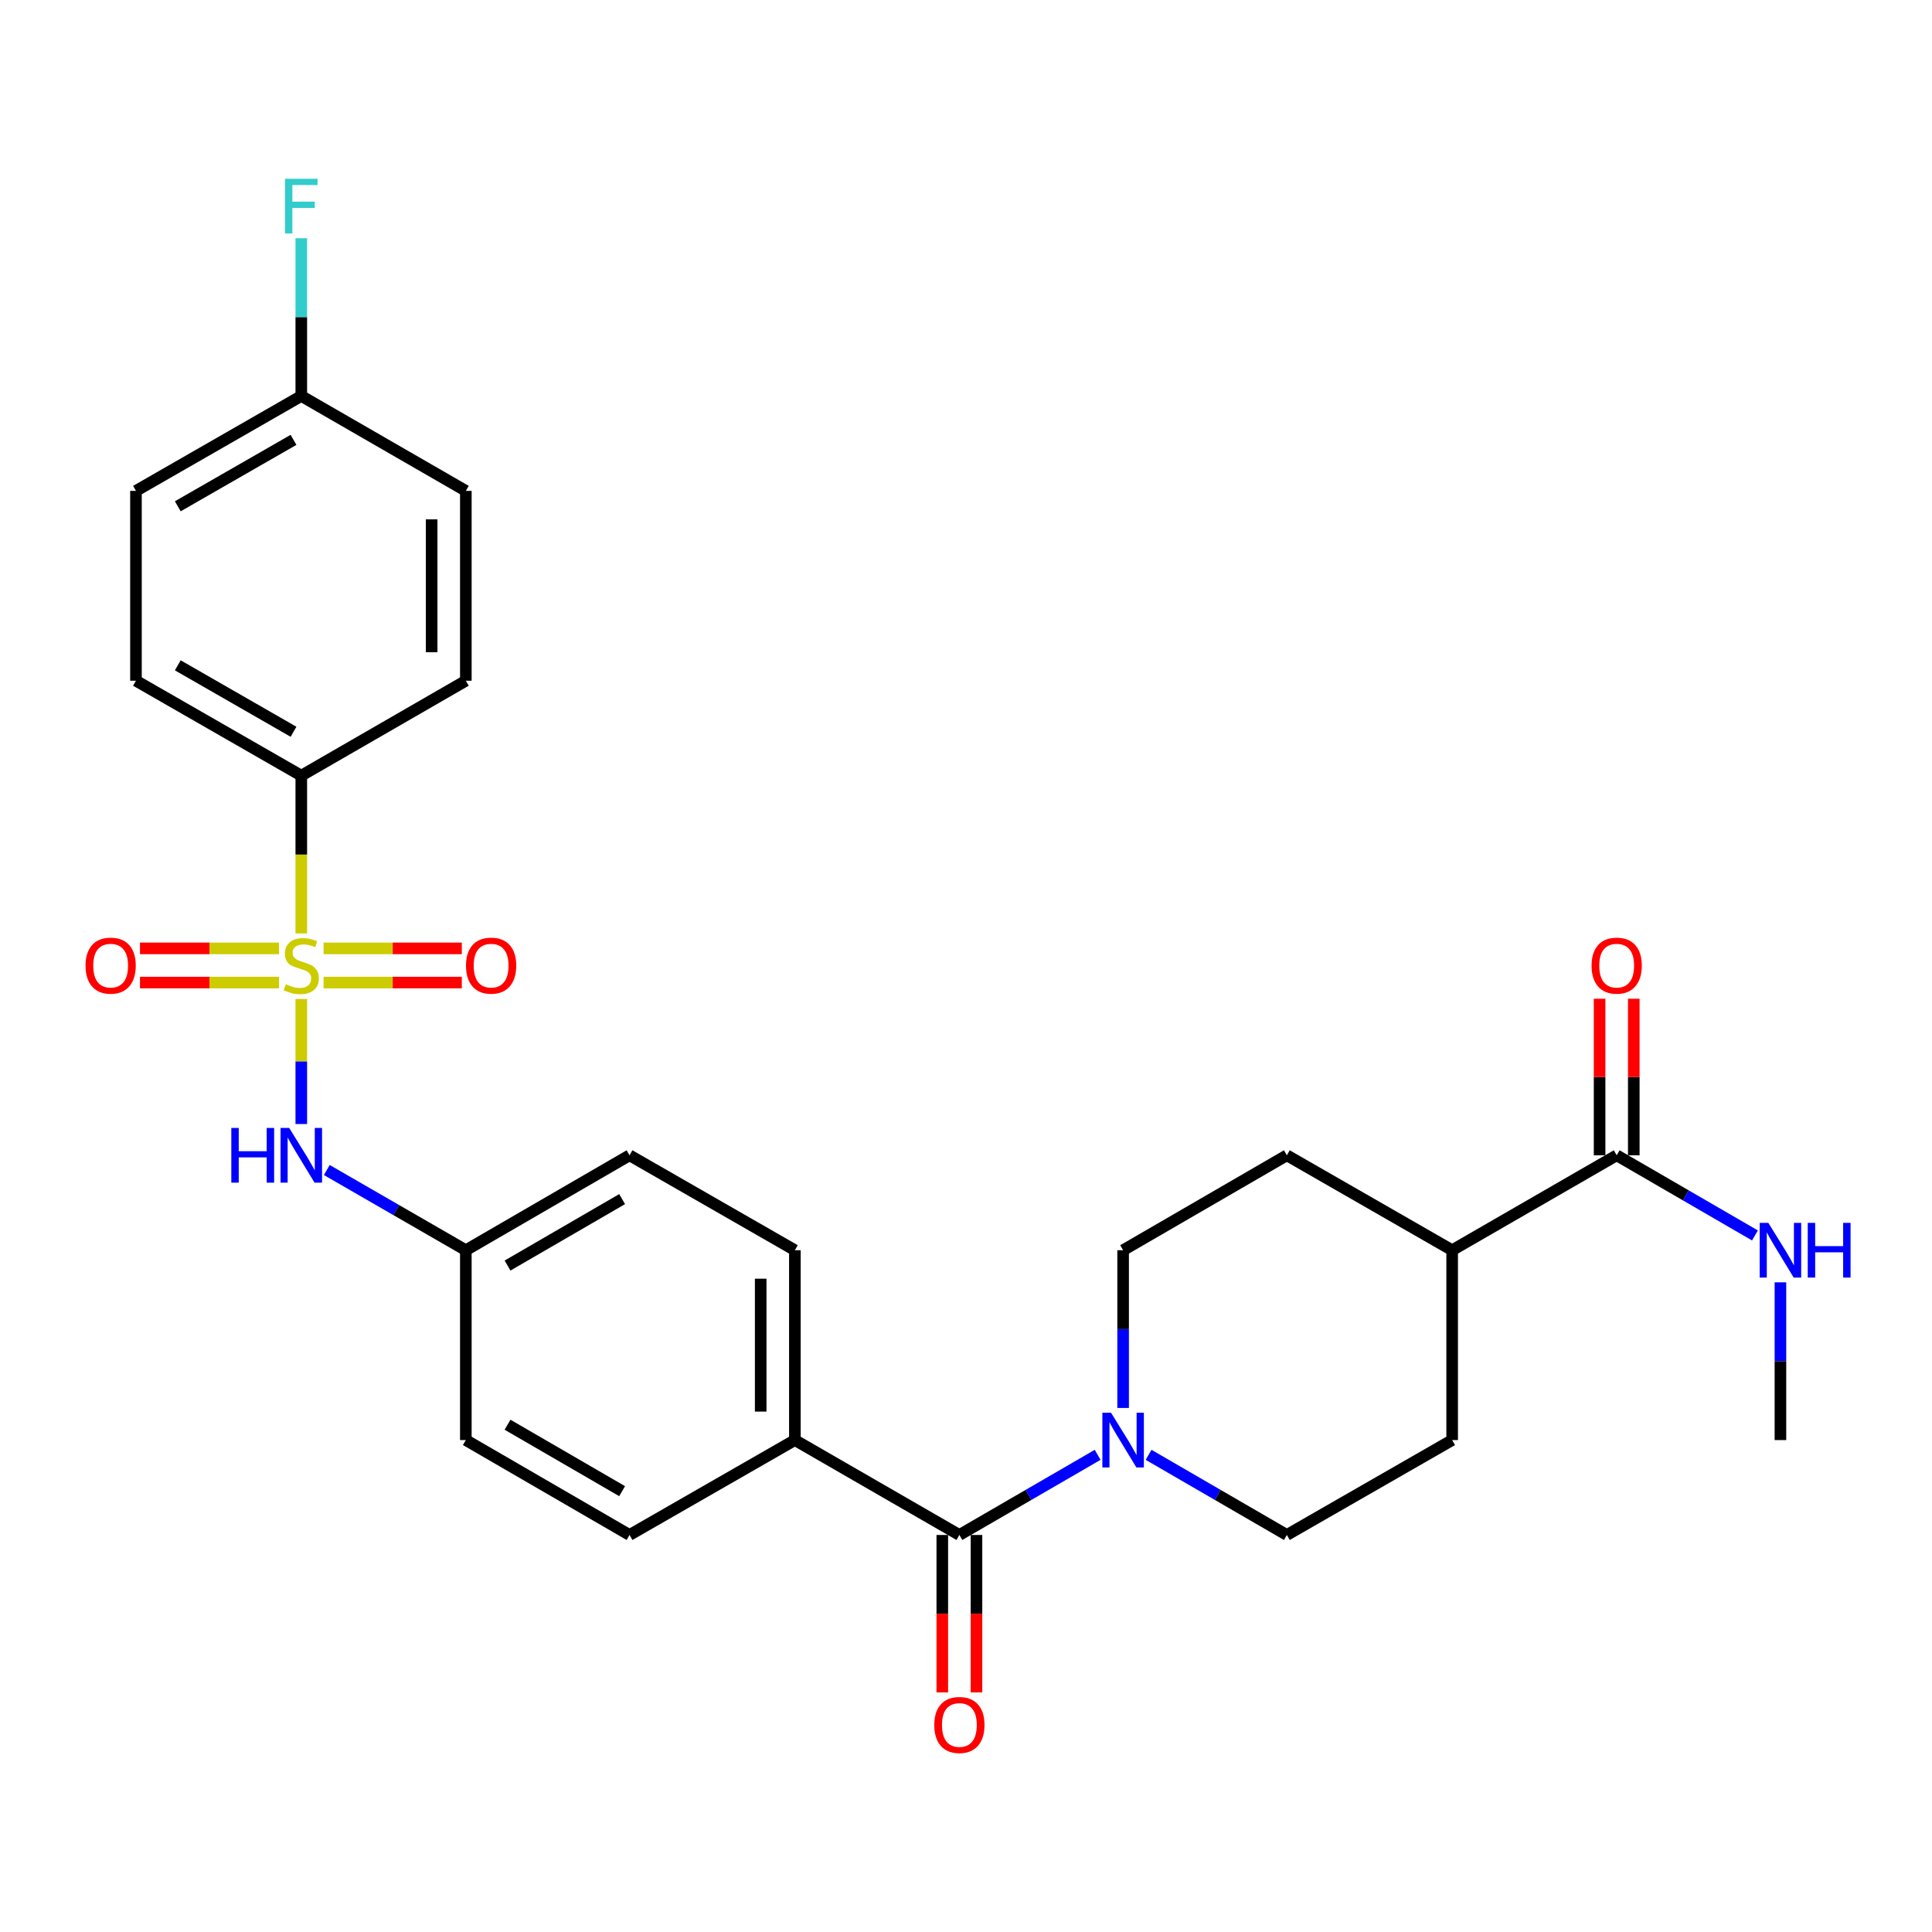<?xml version='1.0' encoding='iso-8859-1'?>
<svg version='1.1' baseProfile='full'
              xmlns='http://www.w3.org/2000/svg'
                      xmlns:rdkit='http://www.rdkit.org/xml'
                      xmlns:xlink='http://www.w3.org/1999/xlink'
                  xml:space='preserve'
width='1000px' height='1000px' viewBox='0 0 1000 1000'>
<!-- END OF HEADER -->
<rect style='opacity:1.0;fill:#FFFFFF;stroke:none' width='1000' height='1000' x='0' y='0'> </rect>
<path class='bond-2' d='M 155.948,517.064 L 155.948,549.431' style='fill:none;fill-rule:evenodd;stroke:#CCCC00;stroke-width:6px;stroke-linecap:butt;stroke-linejoin:miter;stroke-opacity:1' />
<path class='bond-2' d='M 155.948,549.431 L 155.948,581.798' style='fill:none;fill-rule:evenodd;stroke:#0000FF;stroke-width:6px;stroke-linecap:butt;stroke-linejoin:miter;stroke-opacity:1' />
<path class='bond-3' d='M 155.948,483.151 L 155.948,442.312' style='fill:none;fill-rule:evenodd;stroke:#CCCC00;stroke-width:6px;stroke-linecap:butt;stroke-linejoin:miter;stroke-opacity:1' />
<path class='bond-3' d='M 155.948,442.312 L 155.948,401.474' style='fill:none;fill-rule:evenodd;stroke:#000000;stroke-width:6px;stroke-linecap:butt;stroke-linejoin:miter;stroke-opacity:1' />
<path class='bond-5' d='M 144.401,490.88 L 108.425,490.88' style='fill:none;fill-rule:evenodd;stroke:#CCCC00;stroke-width:6px;stroke-linecap:butt;stroke-linejoin:miter;stroke-opacity:1' />
<path class='bond-5' d='M 108.425,490.88 L 72.45,490.88' style='fill:none;fill-rule:evenodd;stroke:#FF0000;stroke-width:6px;stroke-linecap:butt;stroke-linejoin:miter;stroke-opacity:1' />
<path class='bond-5' d='M 144.401,508.575 L 108.425,508.575' style='fill:none;fill-rule:evenodd;stroke:#CCCC00;stroke-width:6px;stroke-linecap:butt;stroke-linejoin:miter;stroke-opacity:1' />
<path class='bond-5' d='M 108.425,508.575 L 72.45,508.575' style='fill:none;fill-rule:evenodd;stroke:#FF0000;stroke-width:6px;stroke-linecap:butt;stroke-linejoin:miter;stroke-opacity:1' />
<path class='bond-6' d='M 167.484,508.575 L 203.259,508.575' style='fill:none;fill-rule:evenodd;stroke:#CCCC00;stroke-width:6px;stroke-linecap:butt;stroke-linejoin:miter;stroke-opacity:1' />
<path class='bond-6' d='M 203.259,508.575 L 239.033,508.575' style='fill:none;fill-rule:evenodd;stroke:#FF0000;stroke-width:6px;stroke-linecap:butt;stroke-linejoin:miter;stroke-opacity:1' />
<path class='bond-6' d='M 167.484,490.88 L 203.259,490.88' style='fill:none;fill-rule:evenodd;stroke:#CCCC00;stroke-width:6px;stroke-linecap:butt;stroke-linejoin:miter;stroke-opacity:1' />
<path class='bond-6' d='M 203.259,490.88 L 239.033,490.88' style='fill:none;fill-rule:evenodd;stroke:#FF0000;stroke-width:6px;stroke-linecap:butt;stroke-linejoin:miter;stroke-opacity:1' />
<path class='bond-0' d='M 496.577,794.498 L 411.427,745.376' style='fill:none;fill-rule:evenodd;stroke:#000000;stroke-width:6px;stroke-linecap:butt;stroke-linejoin:miter;stroke-opacity:1' />
<path class='bond-1' d='M 496.577,794.498 L 532.356,773.759' style='fill:none;fill-rule:evenodd;stroke:#000000;stroke-width:6px;stroke-linecap:butt;stroke-linejoin:miter;stroke-opacity:1' />
<path class='bond-1' d='M 532.356,773.759 L 568.135,753.021' style='fill:none;fill-rule:evenodd;stroke:#0000FF;stroke-width:6px;stroke-linecap:butt;stroke-linejoin:miter;stroke-opacity:1' />
<path class='bond-11' d='M 487.729,794.498 L 487.729,835.241' style='fill:none;fill-rule:evenodd;stroke:#000000;stroke-width:6px;stroke-linecap:butt;stroke-linejoin:miter;stroke-opacity:1' />
<path class='bond-11' d='M 487.729,835.241 L 487.729,875.985' style='fill:none;fill-rule:evenodd;stroke:#FF0000;stroke-width:6px;stroke-linecap:butt;stroke-linejoin:miter;stroke-opacity:1' />
<path class='bond-11' d='M 505.424,794.498 L 505.424,835.241' style='fill:none;fill-rule:evenodd;stroke:#000000;stroke-width:6px;stroke-linecap:butt;stroke-linejoin:miter;stroke-opacity:1' />
<path class='bond-11' d='M 505.424,835.241 L 505.424,875.985' style='fill:none;fill-rule:evenodd;stroke:#FF0000;stroke-width:6px;stroke-linecap:butt;stroke-linejoin:miter;stroke-opacity:1' />
<path class='bond-9' d='M 581.323,728.759 L 581.323,687.936' style='fill:none;fill-rule:evenodd;stroke:#0000FF;stroke-width:6px;stroke-linecap:butt;stroke-linejoin:miter;stroke-opacity:1' />
<path class='bond-9' d='M 581.323,687.936 L 581.323,647.113' style='fill:none;fill-rule:evenodd;stroke:#000000;stroke-width:6px;stroke-linecap:butt;stroke-linejoin:miter;stroke-opacity:1' />
<path class='bond-10' d='M 594.512,753.021 L 630.291,773.759' style='fill:none;fill-rule:evenodd;stroke:#0000FF;stroke-width:6px;stroke-linecap:butt;stroke-linejoin:miter;stroke-opacity:1' />
<path class='bond-10' d='M 630.291,773.759 L 666.07,794.498' style='fill:none;fill-rule:evenodd;stroke:#000000;stroke-width:6px;stroke-linecap:butt;stroke-linejoin:miter;stroke-opacity:1' />
<path class='bond-17' d='M 169.146,605.595 L 205.132,626.354' style='fill:none;fill-rule:evenodd;stroke:#0000FF;stroke-width:6px;stroke-linecap:butt;stroke-linejoin:miter;stroke-opacity:1' />
<path class='bond-17' d='M 205.132,626.354 L 241.117,647.113' style='fill:none;fill-rule:evenodd;stroke:#000000;stroke-width:6px;stroke-linecap:butt;stroke-linejoin:miter;stroke-opacity:1' />
<path class='bond-15' d='M 155.948,401.474 L 70.375,352.342' style='fill:none;fill-rule:evenodd;stroke:#000000;stroke-width:6px;stroke-linecap:butt;stroke-linejoin:miter;stroke-opacity:1' />
<path class='bond-15' d='M 151.922,378.759 L 92.021,344.367' style='fill:none;fill-rule:evenodd;stroke:#000000;stroke-width:6px;stroke-linecap:butt;stroke-linejoin:miter;stroke-opacity:1' />
<path class='bond-16' d='M 155.948,401.474 L 241.117,352.342' style='fill:none;fill-rule:evenodd;stroke:#000000;stroke-width:6px;stroke-linecap:butt;stroke-linejoin:miter;stroke-opacity:1' />
<path class='bond-4' d='M 836.793,597.981 L 751.633,647.113' style='fill:none;fill-rule:evenodd;stroke:#000000;stroke-width:6px;stroke-linecap:butt;stroke-linejoin:miter;stroke-opacity:1' />
<path class='bond-12' d='M 845.64,597.981 L 845.64,557.462' style='fill:none;fill-rule:evenodd;stroke:#000000;stroke-width:6px;stroke-linecap:butt;stroke-linejoin:miter;stroke-opacity:1' />
<path class='bond-12' d='M 845.64,557.462 L 845.64,516.944' style='fill:none;fill-rule:evenodd;stroke:#FF0000;stroke-width:6px;stroke-linecap:butt;stroke-linejoin:miter;stroke-opacity:1' />
<path class='bond-12' d='M 827.945,597.981 L 827.945,557.462' style='fill:none;fill-rule:evenodd;stroke:#000000;stroke-width:6px;stroke-linecap:butt;stroke-linejoin:miter;stroke-opacity:1' />
<path class='bond-12' d='M 827.945,557.462 L 827.945,516.944' style='fill:none;fill-rule:evenodd;stroke:#FF0000;stroke-width:6px;stroke-linecap:butt;stroke-linejoin:miter;stroke-opacity:1' />
<path class='bond-20' d='M 836.793,597.981 L 872.576,618.724' style='fill:none;fill-rule:evenodd;stroke:#000000;stroke-width:6px;stroke-linecap:butt;stroke-linejoin:miter;stroke-opacity:1' />
<path class='bond-20' d='M 872.576,618.724 L 908.36,639.467' style='fill:none;fill-rule:evenodd;stroke:#0000FF;stroke-width:6px;stroke-linecap:butt;stroke-linejoin:miter;stroke-opacity:1' />
<path class='bond-7' d='M 411.427,745.376 L 411.427,647.113' style='fill:none;fill-rule:evenodd;stroke:#000000;stroke-width:6px;stroke-linecap:butt;stroke-linejoin:miter;stroke-opacity:1' />
<path class='bond-7' d='M 393.732,730.637 L 393.732,661.852' style='fill:none;fill-rule:evenodd;stroke:#000000;stroke-width:6px;stroke-linecap:butt;stroke-linejoin:miter;stroke-opacity:1' />
<path class='bond-29' d='M 411.427,745.376 L 325.844,794.498' style='fill:none;fill-rule:evenodd;stroke:#000000;stroke-width:6px;stroke-linecap:butt;stroke-linejoin:miter;stroke-opacity:1' />
<path class='bond-8' d='M 751.633,647.113 L 751.633,745.376' style='fill:none;fill-rule:evenodd;stroke:#000000;stroke-width:6px;stroke-linecap:butt;stroke-linejoin:miter;stroke-opacity:1' />
<path class='bond-30' d='M 751.633,647.113 L 666.07,597.981' style='fill:none;fill-rule:evenodd;stroke:#000000;stroke-width:6px;stroke-linecap:butt;stroke-linejoin:miter;stroke-opacity:1' />
<path class='bond-13' d='M 581.323,647.113 L 666.07,597.981' style='fill:none;fill-rule:evenodd;stroke:#000000;stroke-width:6px;stroke-linecap:butt;stroke-linejoin:miter;stroke-opacity:1' />
<path class='bond-14' d='M 666.07,794.498 L 751.633,745.376' style='fill:none;fill-rule:evenodd;stroke:#000000;stroke-width:6px;stroke-linecap:butt;stroke-linejoin:miter;stroke-opacity:1' />
<path class='bond-25' d='M 70.375,352.342 L 70.375,254.079' style='fill:none;fill-rule:evenodd;stroke:#000000;stroke-width:6px;stroke-linecap:butt;stroke-linejoin:miter;stroke-opacity:1' />
<path class='bond-24' d='M 241.117,352.342 L 241.117,254.079' style='fill:none;fill-rule:evenodd;stroke:#000000;stroke-width:6px;stroke-linecap:butt;stroke-linejoin:miter;stroke-opacity:1' />
<path class='bond-24' d='M 223.423,337.602 L 223.423,268.818' style='fill:none;fill-rule:evenodd;stroke:#000000;stroke-width:6px;stroke-linecap:butt;stroke-linejoin:miter;stroke-opacity:1' />
<path class='bond-22' d='M 241.117,647.113 L 241.117,745.376' style='fill:none;fill-rule:evenodd;stroke:#000000;stroke-width:6px;stroke-linecap:butt;stroke-linejoin:miter;stroke-opacity:1' />
<path class='bond-23' d='M 241.117,647.113 L 325.844,597.981' style='fill:none;fill-rule:evenodd;stroke:#000000;stroke-width:6px;stroke-linecap:butt;stroke-linejoin:miter;stroke-opacity:1' />
<path class='bond-23' d='M 262.703,655.05 L 322.012,620.658' style='fill:none;fill-rule:evenodd;stroke:#000000;stroke-width:6px;stroke-linecap:butt;stroke-linejoin:miter;stroke-opacity:1' />
<path class='bond-18' d='M 411.427,647.113 L 325.844,597.981' style='fill:none;fill-rule:evenodd;stroke:#000000;stroke-width:6px;stroke-linecap:butt;stroke-linejoin:miter;stroke-opacity:1' />
<path class='bond-19' d='M 325.844,794.498 L 241.117,745.376' style='fill:none;fill-rule:evenodd;stroke:#000000;stroke-width:6px;stroke-linecap:butt;stroke-linejoin:miter;stroke-opacity:1' />
<path class='bond-19' d='M 322.01,771.822 L 262.701,737.436' style='fill:none;fill-rule:evenodd;stroke:#000000;stroke-width:6px;stroke-linecap:butt;stroke-linejoin:miter;stroke-opacity:1' />
<path class='bond-27' d='M 921.549,663.729 L 921.549,704.553' style='fill:none;fill-rule:evenodd;stroke:#0000FF;stroke-width:6px;stroke-linecap:butt;stroke-linejoin:miter;stroke-opacity:1' />
<path class='bond-27' d='M 921.549,704.553 L 921.549,745.376' style='fill:none;fill-rule:evenodd;stroke:#000000;stroke-width:6px;stroke-linecap:butt;stroke-linejoin:miter;stroke-opacity:1' />
<path class='bond-21' d='M 155.948,204.957 L 241.117,254.079' style='fill:none;fill-rule:evenodd;stroke:#000000;stroke-width:6px;stroke-linecap:butt;stroke-linejoin:miter;stroke-opacity:1' />
<path class='bond-26' d='M 155.948,204.957 L 155.948,164.133' style='fill:none;fill-rule:evenodd;stroke:#000000;stroke-width:6px;stroke-linecap:butt;stroke-linejoin:miter;stroke-opacity:1' />
<path class='bond-26' d='M 155.948,164.133 L 155.948,123.31' style='fill:none;fill-rule:evenodd;stroke:#33CCCC;stroke-width:6px;stroke-linecap:butt;stroke-linejoin:miter;stroke-opacity:1' />
<path class='bond-28' d='M 155.948,204.957 L 70.375,254.079' style='fill:none;fill-rule:evenodd;stroke:#000000;stroke-width:6px;stroke-linecap:butt;stroke-linejoin:miter;stroke-opacity:1' />
<path class='bond-28' d='M 151.921,227.671 L 92.02,262.056' style='fill:none;fill-rule:evenodd;stroke:#000000;stroke-width:6px;stroke-linecap:butt;stroke-linejoin:miter;stroke-opacity:1' />
<path  class='atom-0' d='M 147.948 509.447
Q 148.268 509.567, 149.588 510.127
Q 150.908 510.687, 152.348 511.047
Q 153.828 511.367, 155.268 511.367
Q 157.948 511.367, 159.508 510.087
Q 161.068 508.767, 161.068 506.487
Q 161.068 504.927, 160.268 503.967
Q 159.508 503.007, 158.308 502.487
Q 157.108 501.967, 155.108 501.367
Q 152.588 500.607, 151.068 499.887
Q 149.588 499.167, 148.508 497.647
Q 147.468 496.127, 147.468 493.567
Q 147.468 490.007, 149.868 487.807
Q 152.308 485.607, 157.108 485.607
Q 160.388 485.607, 164.108 487.167
L 163.188 490.247
Q 159.788 488.847, 157.228 488.847
Q 154.468 488.847, 152.948 490.007
Q 151.428 491.127, 151.468 493.087
Q 151.468 494.607, 152.228 495.527
Q 153.028 496.447, 154.148 496.967
Q 155.308 497.487, 157.228 498.087
Q 159.788 498.887, 161.308 499.687
Q 162.828 500.487, 163.908 502.127
Q 165.028 503.727, 165.028 506.487
Q 165.028 510.407, 162.388 512.527
Q 159.788 514.607, 155.428 514.607
Q 152.908 514.607, 150.988 514.047
Q 149.108 513.527, 146.868 512.607
L 147.948 509.447
' fill='#CCCC00'/>
<path  class='atom-2' d='M 575.063 731.216
L 584.343 746.216
Q 585.263 747.696, 586.743 750.376
Q 588.223 753.056, 588.303 753.216
L 588.303 731.216
L 592.063 731.216
L 592.063 759.536
L 588.183 759.536
L 578.223 743.136
Q 577.063 741.216, 575.823 739.016
Q 574.623 736.816, 574.263 736.136
L 574.263 759.536
L 570.583 759.536
L 570.583 731.216
L 575.063 731.216
' fill='#0000FF'/>
<path  class='atom-3' d='M 119.728 583.821
L 123.568 583.821
L 123.568 595.861
L 138.048 595.861
L 138.048 583.821
L 141.888 583.821
L 141.888 612.141
L 138.048 612.141
L 138.048 599.061
L 123.568 599.061
L 123.568 612.141
L 119.728 612.141
L 119.728 583.821
' fill='#0000FF'/>
<path  class='atom-3' d='M 149.688 583.821
L 158.968 598.821
Q 159.888 600.301, 161.368 602.981
Q 162.848 605.661, 162.928 605.821
L 162.928 583.821
L 166.688 583.821
L 166.688 612.141
L 162.808 612.141
L 152.848 595.741
Q 151.688 593.821, 150.448 591.621
Q 149.248 589.421, 148.888 588.741
L 148.888 612.141
L 145.208 612.141
L 145.208 583.821
L 149.688 583.821
' fill='#0000FF'/>
<path  class='atom-6' d='M 44.271 499.807
Q 44.271 493.007, 47.631 489.207
Q 50.991 485.407, 57.271 485.407
Q 63.551 485.407, 66.911 489.207
Q 70.271 493.007, 70.271 499.807
Q 70.271 506.687, 66.871 510.607
Q 63.471 514.487, 57.271 514.487
Q 51.031 514.487, 47.631 510.607
Q 44.271 506.727, 44.271 499.807
M 57.271 511.287
Q 61.591 511.287, 63.911 508.407
Q 66.271 505.487, 66.271 499.807
Q 66.271 494.247, 63.911 491.447
Q 61.591 488.607, 57.271 488.607
Q 52.951 488.607, 50.591 491.407
Q 48.271 494.207, 48.271 499.807
Q 48.271 505.527, 50.591 508.407
Q 52.951 511.287, 57.271 511.287
' fill='#FF0000'/>
<path  class='atom-7' d='M 241.201 499.807
Q 241.201 493.007, 244.561 489.207
Q 247.921 485.407, 254.201 485.407
Q 260.481 485.407, 263.841 489.207
Q 267.201 493.007, 267.201 499.807
Q 267.201 506.687, 263.801 510.607
Q 260.401 514.487, 254.201 514.487
Q 247.961 514.487, 244.561 510.607
Q 241.201 506.727, 241.201 499.807
M 254.201 511.287
Q 258.521 511.287, 260.841 508.407
Q 263.201 505.487, 263.201 499.807
Q 263.201 494.247, 260.841 491.447
Q 258.521 488.607, 254.201 488.607
Q 249.881 488.607, 247.521 491.407
Q 245.201 494.207, 245.201 499.807
Q 245.201 505.527, 247.521 508.407
Q 249.881 511.287, 254.201 511.287
' fill='#FF0000'/>
<path  class='atom-12' d='M 483.577 892.841
Q 483.577 886.041, 486.937 882.241
Q 490.297 878.441, 496.577 878.441
Q 502.857 878.441, 506.217 882.241
Q 509.577 886.041, 509.577 892.841
Q 509.577 899.721, 506.177 903.641
Q 502.777 907.521, 496.577 907.521
Q 490.337 907.521, 486.937 903.641
Q 483.577 899.761, 483.577 892.841
M 496.577 904.321
Q 500.897 904.321, 503.217 901.441
Q 505.577 898.521, 505.577 892.841
Q 505.577 887.281, 503.217 884.481
Q 500.897 881.641, 496.577 881.641
Q 492.257 881.641, 489.897 884.441
Q 487.577 887.241, 487.577 892.841
Q 487.577 898.561, 489.897 901.441
Q 492.257 904.321, 496.577 904.321
' fill='#FF0000'/>
<path  class='atom-13' d='M 823.793 499.807
Q 823.793 493.007, 827.153 489.207
Q 830.513 485.407, 836.793 485.407
Q 843.073 485.407, 846.433 489.207
Q 849.793 493.007, 849.793 499.807
Q 849.793 506.687, 846.393 510.607
Q 842.993 514.487, 836.793 514.487
Q 830.553 514.487, 827.153 510.607
Q 823.793 506.727, 823.793 499.807
M 836.793 511.287
Q 841.113 511.287, 843.433 508.407
Q 845.793 505.487, 845.793 499.807
Q 845.793 494.247, 843.433 491.447
Q 841.113 488.607, 836.793 488.607
Q 832.473 488.607, 830.113 491.407
Q 827.793 494.207, 827.793 499.807
Q 827.793 505.527, 830.113 508.407
Q 832.473 511.287, 836.793 511.287
' fill='#FF0000'/>
<path  class='atom-21' d='M 915.289 632.953
L 924.569 647.953
Q 925.489 649.433, 926.969 652.113
Q 928.449 654.793, 928.529 654.953
L 928.529 632.953
L 932.289 632.953
L 932.289 661.273
L 928.409 661.273
L 918.449 644.873
Q 917.289 642.953, 916.049 640.753
Q 914.849 638.553, 914.489 637.873
L 914.489 661.273
L 910.809 661.273
L 910.809 632.953
L 915.289 632.953
' fill='#0000FF'/>
<path  class='atom-21' d='M 935.689 632.953
L 939.529 632.953
L 939.529 644.993
L 954.009 644.993
L 954.009 632.953
L 957.849 632.953
L 957.849 661.273
L 954.009 661.273
L 954.009 648.193
L 939.529 648.193
L 939.529 661.273
L 935.689 661.273
L 935.689 632.953
' fill='#0000FF'/>
<path  class='atom-27' d='M 147.528 92.533
L 164.368 92.533
L 164.368 95.773
L 151.328 95.773
L 151.328 104.373
L 162.928 104.373
L 162.928 107.653
L 151.328 107.653
L 151.328 120.853
L 147.528 120.853
L 147.528 92.533
' fill='#33CCCC'/>
</svg>
